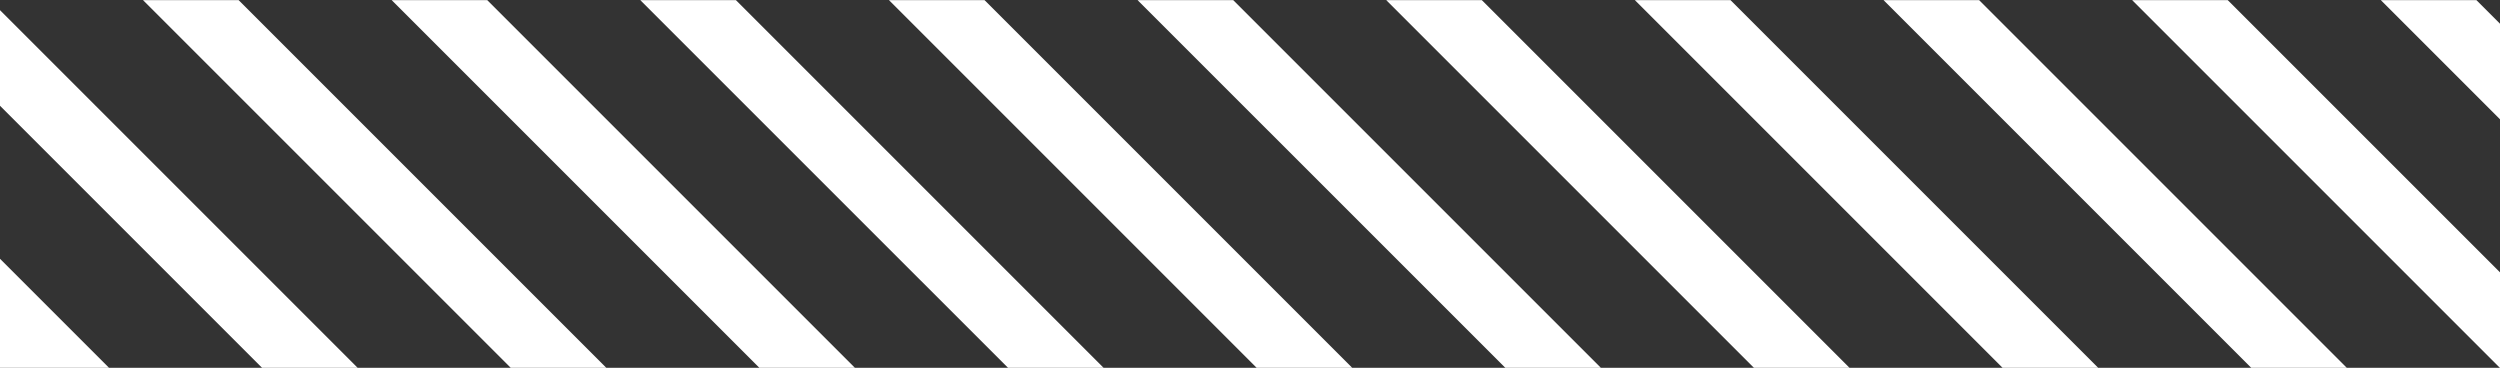 <?xml version="1.0" encoding="UTF-8" standalone="no"?><svg xmlns="http://www.w3.org/2000/svg" xmlns:xlink="http://www.w3.org/1999/xlink" fill="#000000" height="66.5" preserveAspectRatio="xMidYMid meet" version="1" viewBox="24.0 216.7 452.0 66.5" width="452" zoomAndPan="magnify"><rect x="24.0" y="216.7" width="452.0" height="66.5" fill="#333333" stroke="none"/><g><g fill="#ffffff" id="change1_1"><path d="M386.13 283.27L403.42 283.27 336.88 216.73 319.59 216.73z" fill="inherit"/><path d="M431.09 283.27L448.37 283.27 381.83 216.73 364.55 216.73z" fill="inherit"/><path d="M341.18 283.27L358.46 283.27 291.92 216.73 274.64 216.73z" fill="inherit"/><path d="M476 283.23L476 265.94 426.78 216.73 409.5 216.73z" fill="inherit"/><path d="M476 238.27L476 220.99 471.74 216.73 454.46 216.73z" fill="inherit"/><path d="M24 263.49L24 283.27 43.78 283.27z" fill="inherit"/><path d="M296.23 283.27L313.51 283.27 246.97 216.73 229.68 216.73z" fill="inherit"/><path d="M71.45 283.27L88.73 283.27 24 218.54 24 235.82z" fill="inherit"/><path d="M161.36 283.27L178.64 283.27 112.1 216.73 94.82 216.73z" fill="inherit"/><path d="M116.41 283.27L133.69 283.27 67.15 216.73 49.86 216.73z" fill="inherit"/><path d="M206.32 283.27L223.6 283.27 157.06 216.73 139.77 216.73z" fill="inherit"/><path d="M251.27 283.27L268.55 283.27 202.01 216.73 184.73 216.73z" fill="inherit"/></g></g></svg>